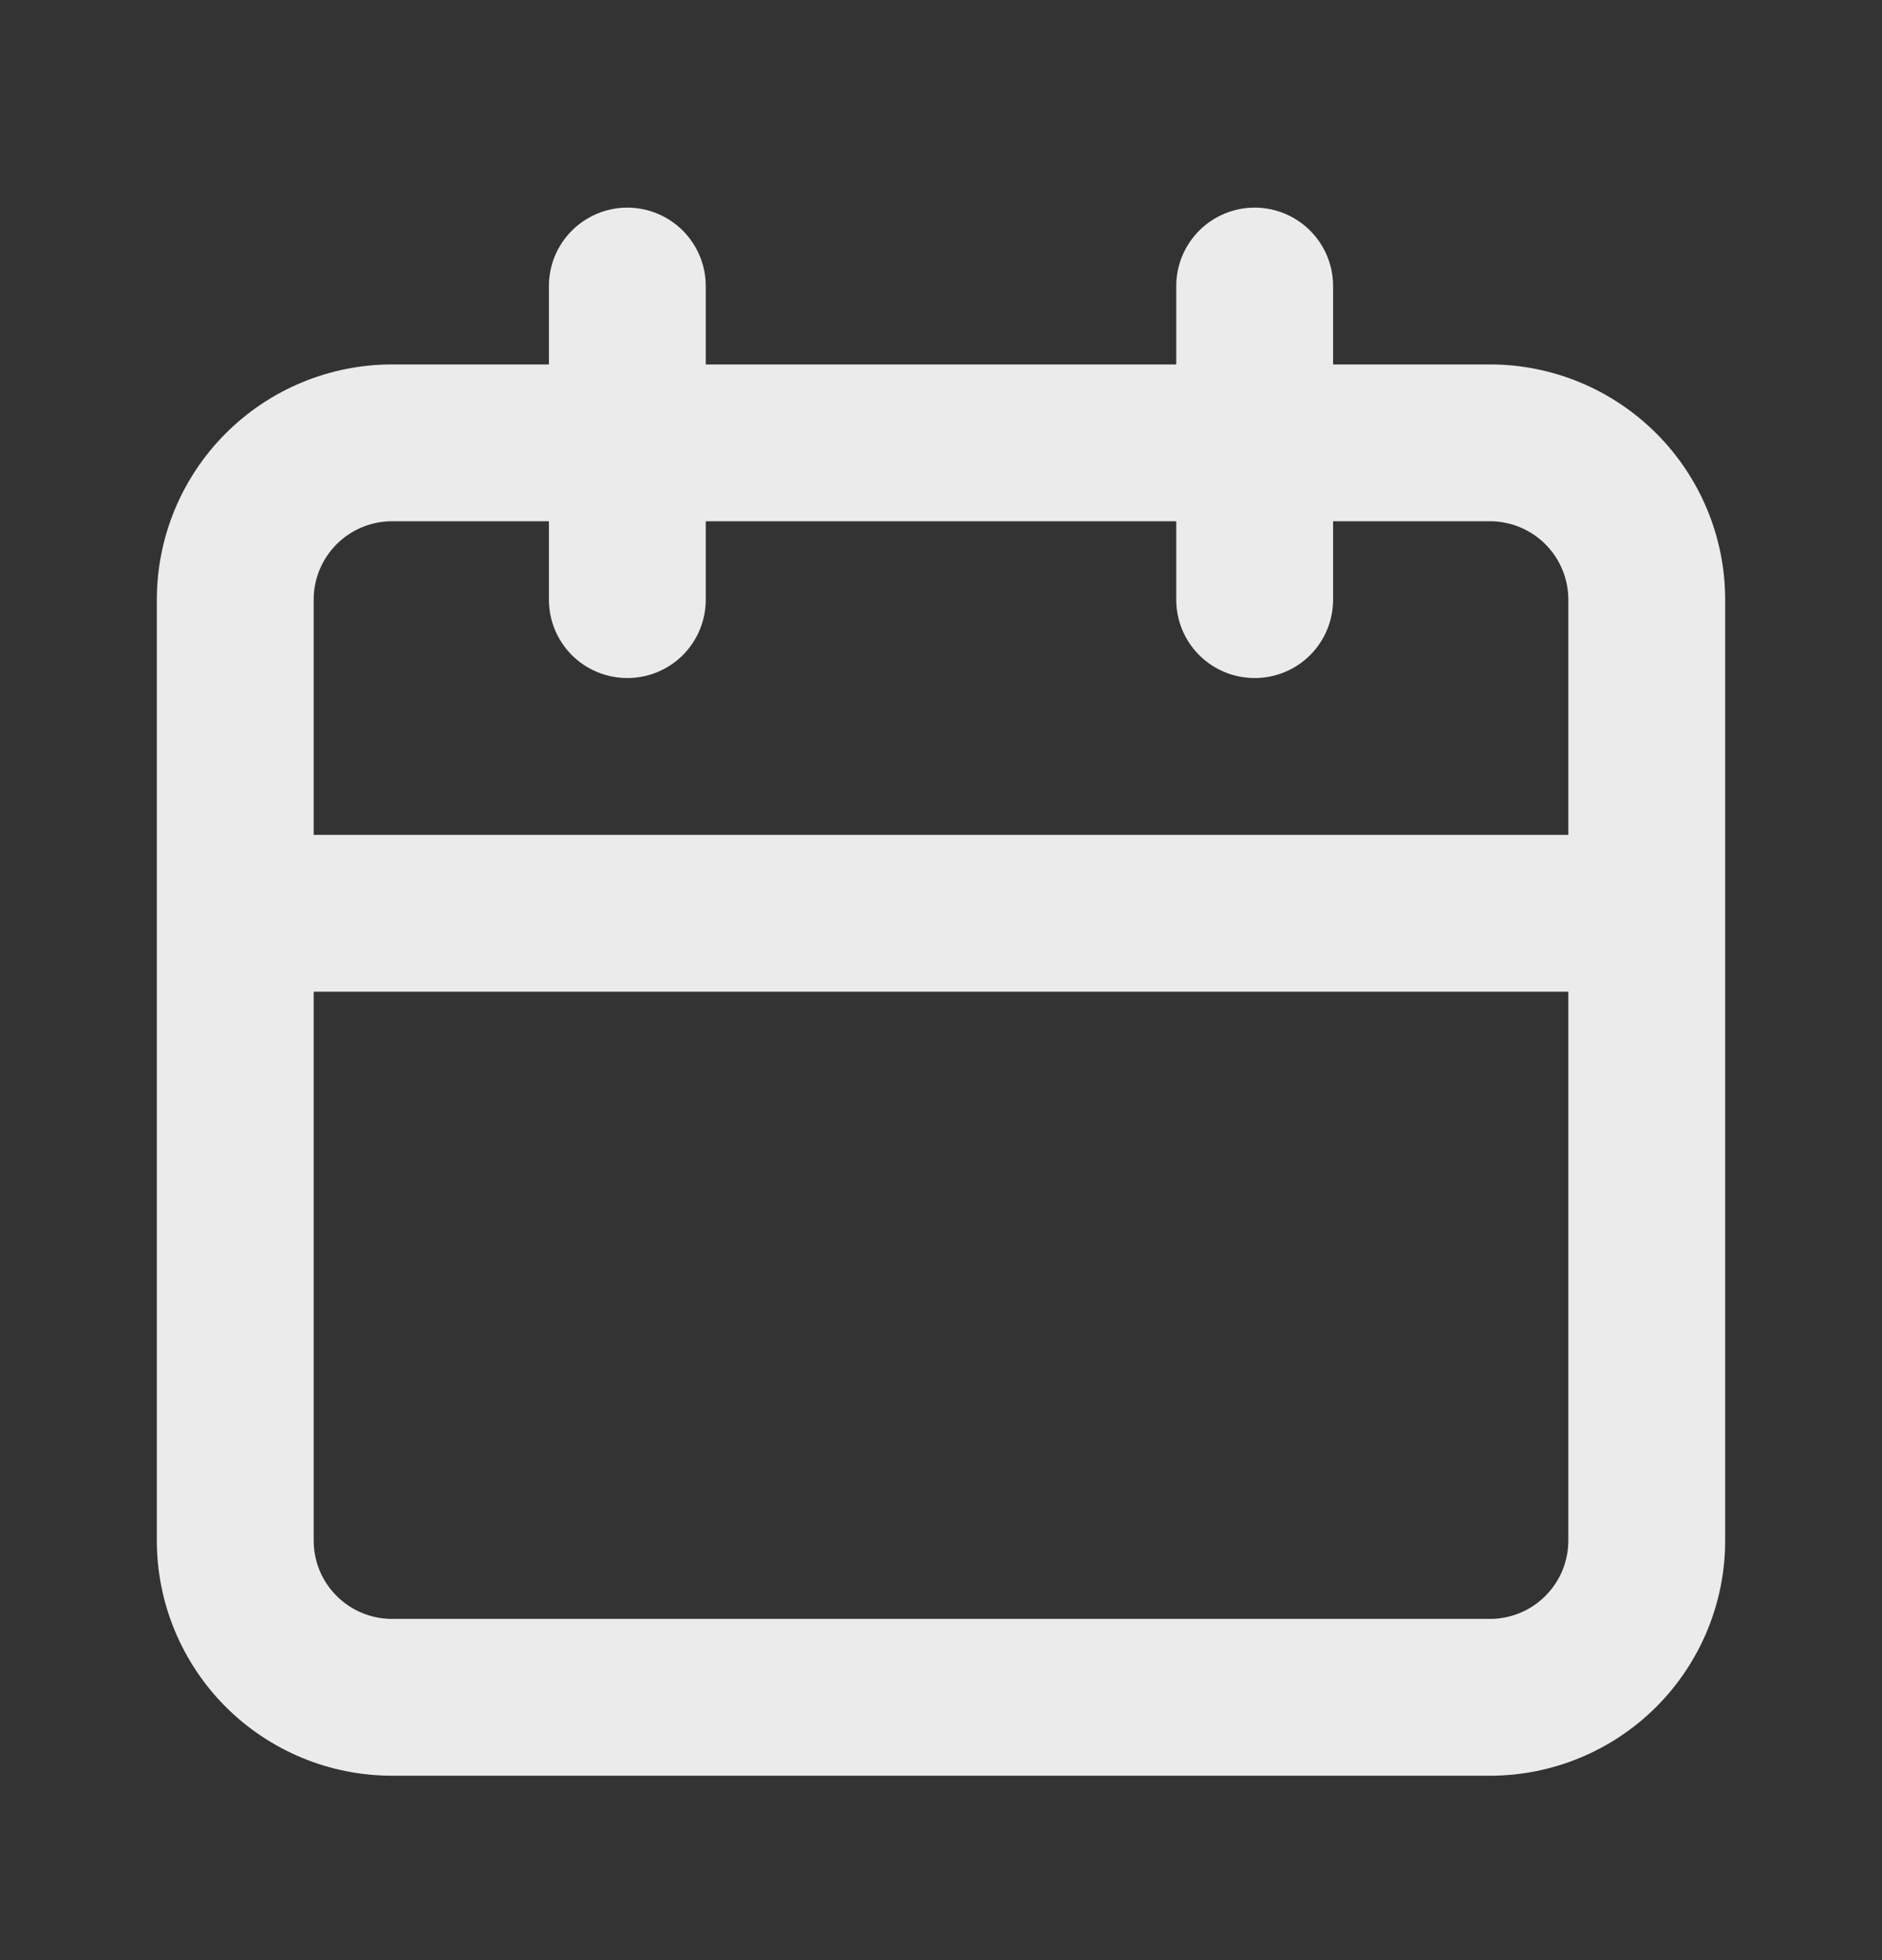 <svg width="24" height="25" viewBox="0 0 24 25" fill="none" xmlns="http://www.w3.org/2000/svg">
<rect x="0" y="0" width="24" height="25" fill="#333333" stroke="none"/>
<path d="M19 4.648H17V3.648C17 3.383 16.895 3.129 16.707 2.941C16.52 2.754 16.265 2.648 16 2.648C15.735 2.648 15.48 2.754 15.293 2.941C15.105 3.129 15 3.383 15 3.648V4.648H9V3.648C9 3.383 8.895 3.129 8.707 2.941C8.52 2.754 8.265 2.648 8 2.648C7.735 2.648 7.48 2.754 7.293 2.941C7.105 3.129 7 3.383 7 3.648V4.648H5C4.204 4.648 3.441 4.965 2.879 5.527C2.316 6.09 2 6.853 2 7.648V19.648C2 20.444 2.316 21.207 2.879 21.77C3.441 22.332 4.204 22.648 5 22.648H19C19.796 22.648 20.559 22.332 21.121 21.77C21.684 21.207 22 20.444 22 19.648V7.648C22 6.853 21.684 6.09 21.121 5.527C20.559 4.965 19.796 4.648 19 4.648ZM20 19.648C20 19.914 19.895 20.168 19.707 20.355C19.52 20.543 19.265 20.648 19 20.648H5C4.735 20.648 4.48 20.543 4.293 20.355C4.105 20.168 4 19.914 4 19.648V12.648H20V19.648ZM20 10.648H4V7.648C4 7.383 4.105 7.129 4.293 6.941C4.48 6.754 4.735 6.648 5 6.648H7V7.648C7 7.914 7.105 8.168 7.293 8.356C7.48 8.543 7.735 8.648 8 8.648C8.265 8.648 8.52 8.543 8.707 8.356C8.895 8.168 9 7.914 9 7.648V6.648H15V7.648C15 7.914 15.105 8.168 15.293 8.356C15.48 8.543 15.735 8.648 16 8.648C16.265 8.648 16.52 8.543 16.707 8.356C16.895 8.168 17 7.914 17 7.648V6.648H19C19.265 6.648 19.52 6.754 19.707 6.941C19.895 7.129 20 7.383 20 7.648V10.648Z" fill="#EBEBEB"/>
</svg>
